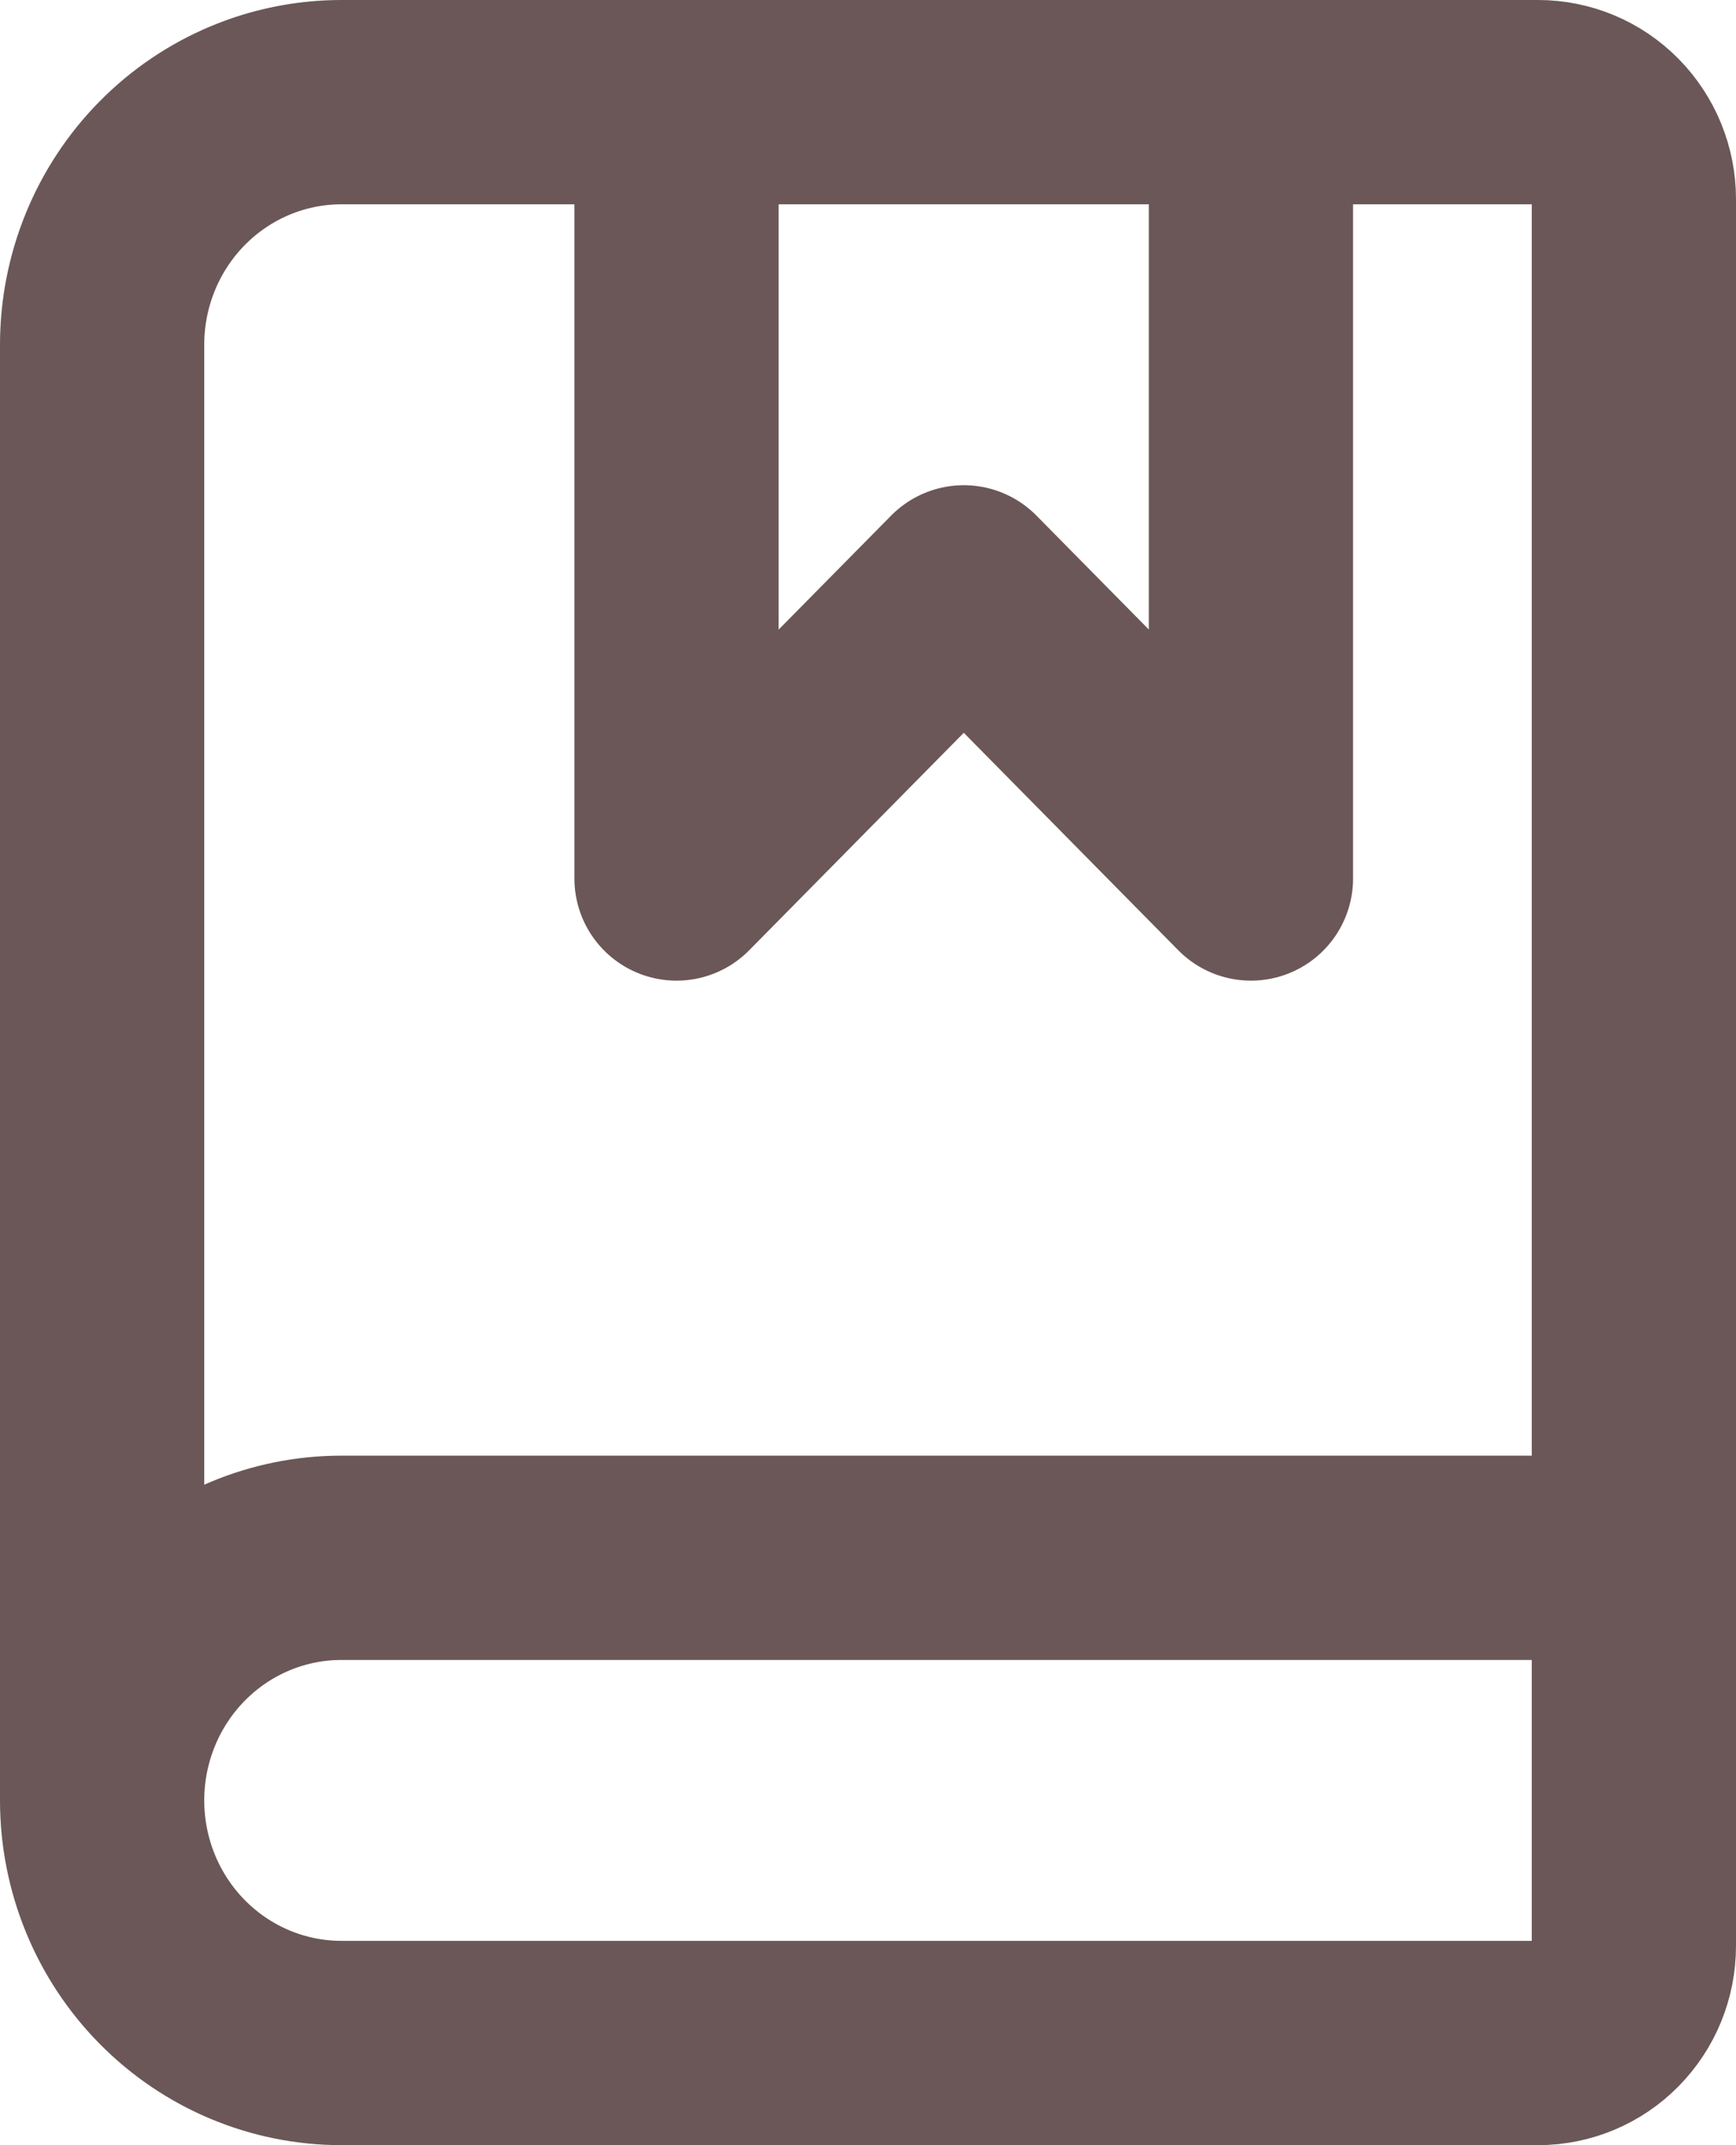 <svg width="17" height="21" viewBox="0 0 17 21" fill="none" xmlns="http://www.w3.org/2000/svg">
<path d="M6.625 1V8.6L9.438 5.75L12.25 8.6V1M1 17.625V3.375C1 2.745 1.247 2.141 1.686 1.696C2.126 1.25 2.722 1 3.344 1H15.062C15.311 1 15.55 1.1 15.725 1.278C15.901 1.456 16 1.698 16 1.95V19.05C16 19.302 15.901 19.544 15.725 19.722C15.55 19.9 15.311 20 15.062 20H3.344C2.722 20 2.126 19.75 1.686 19.304C1.247 18.859 1 18.255 1 17.625ZM1 17.625C1 16.995 1.247 16.391 1.686 15.946C2.126 15.5 2.722 15.25 3.344 15.25H16" stroke="#6B5757" stroke-width="2" stroke-linecap="round" stroke-linejoin="round"/>
</svg>

